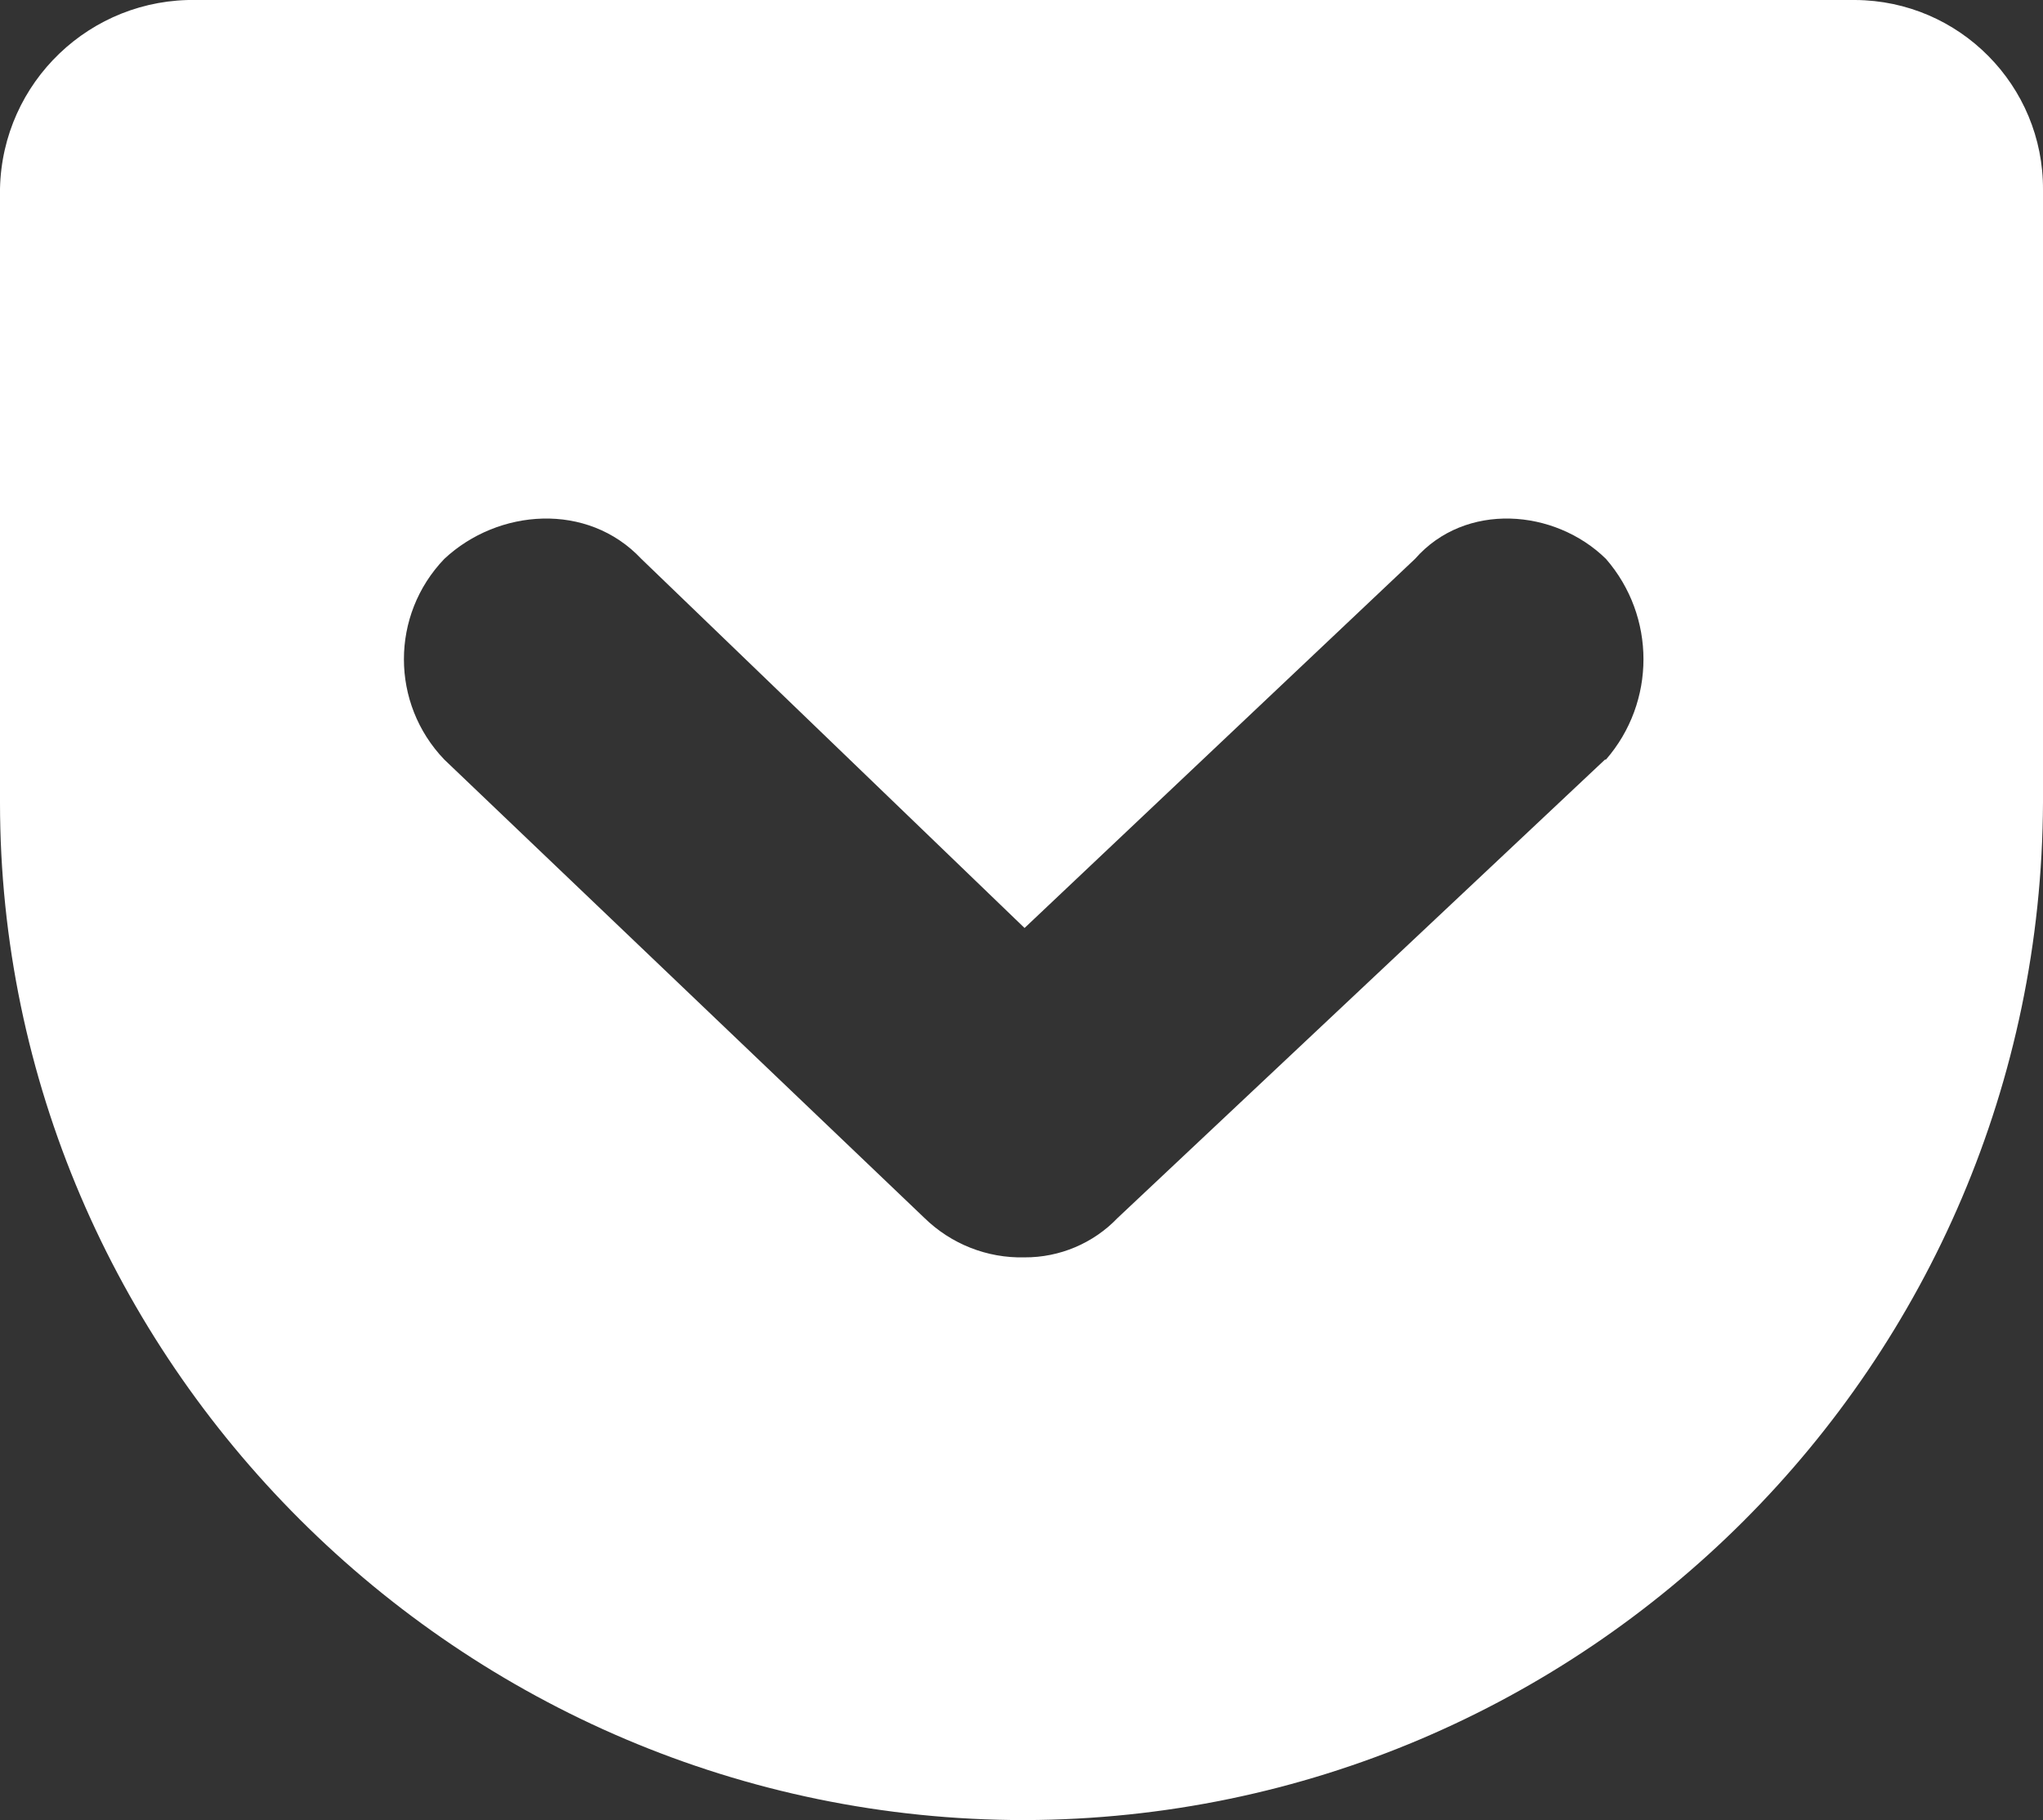 <?xml version="1.0" encoding="UTF-8"?><svg id="_レイヤー_2" xmlns="http://www.w3.org/2000/svg" viewBox="0 0 107 95.32"><rect x="0" y="0" width="107" height="95.32" fill="#333333" stroke="none"/><defs><style>.cls-1{fill:#fff;fill-rule:evenodd;}</style></defs><g id="Layer_1"><path id="logo" class="cls-1" d="M84.06,39.78l-25.52,24c-1.27,1.33-3.04,2.08-4.88,2.07-1.96.05-3.85-.7-5.25-2.07l-25.14-24c-2.82-2.94-2.82-7.57,0-10.51,2.81-2.63,7.5-3,10.32,0l20.07,19.33,20.45-19.33c2.63-3,7.32-2.63,10,0,2.62,3.01,2.62,7.5,0,10.51M97,0H10.32C4.74-.12.12,4.3,0,9.88c0,.02,0,.04,0,.06v32.09c0,29.08,24,53.29,53.66,53.29,29.4-.09,53.22-23.89,53.34-53.29V9.94C107.03,4.48,102.62.03,97.16,0c-.05,0-.11,0-.16,0"/></g></svg>